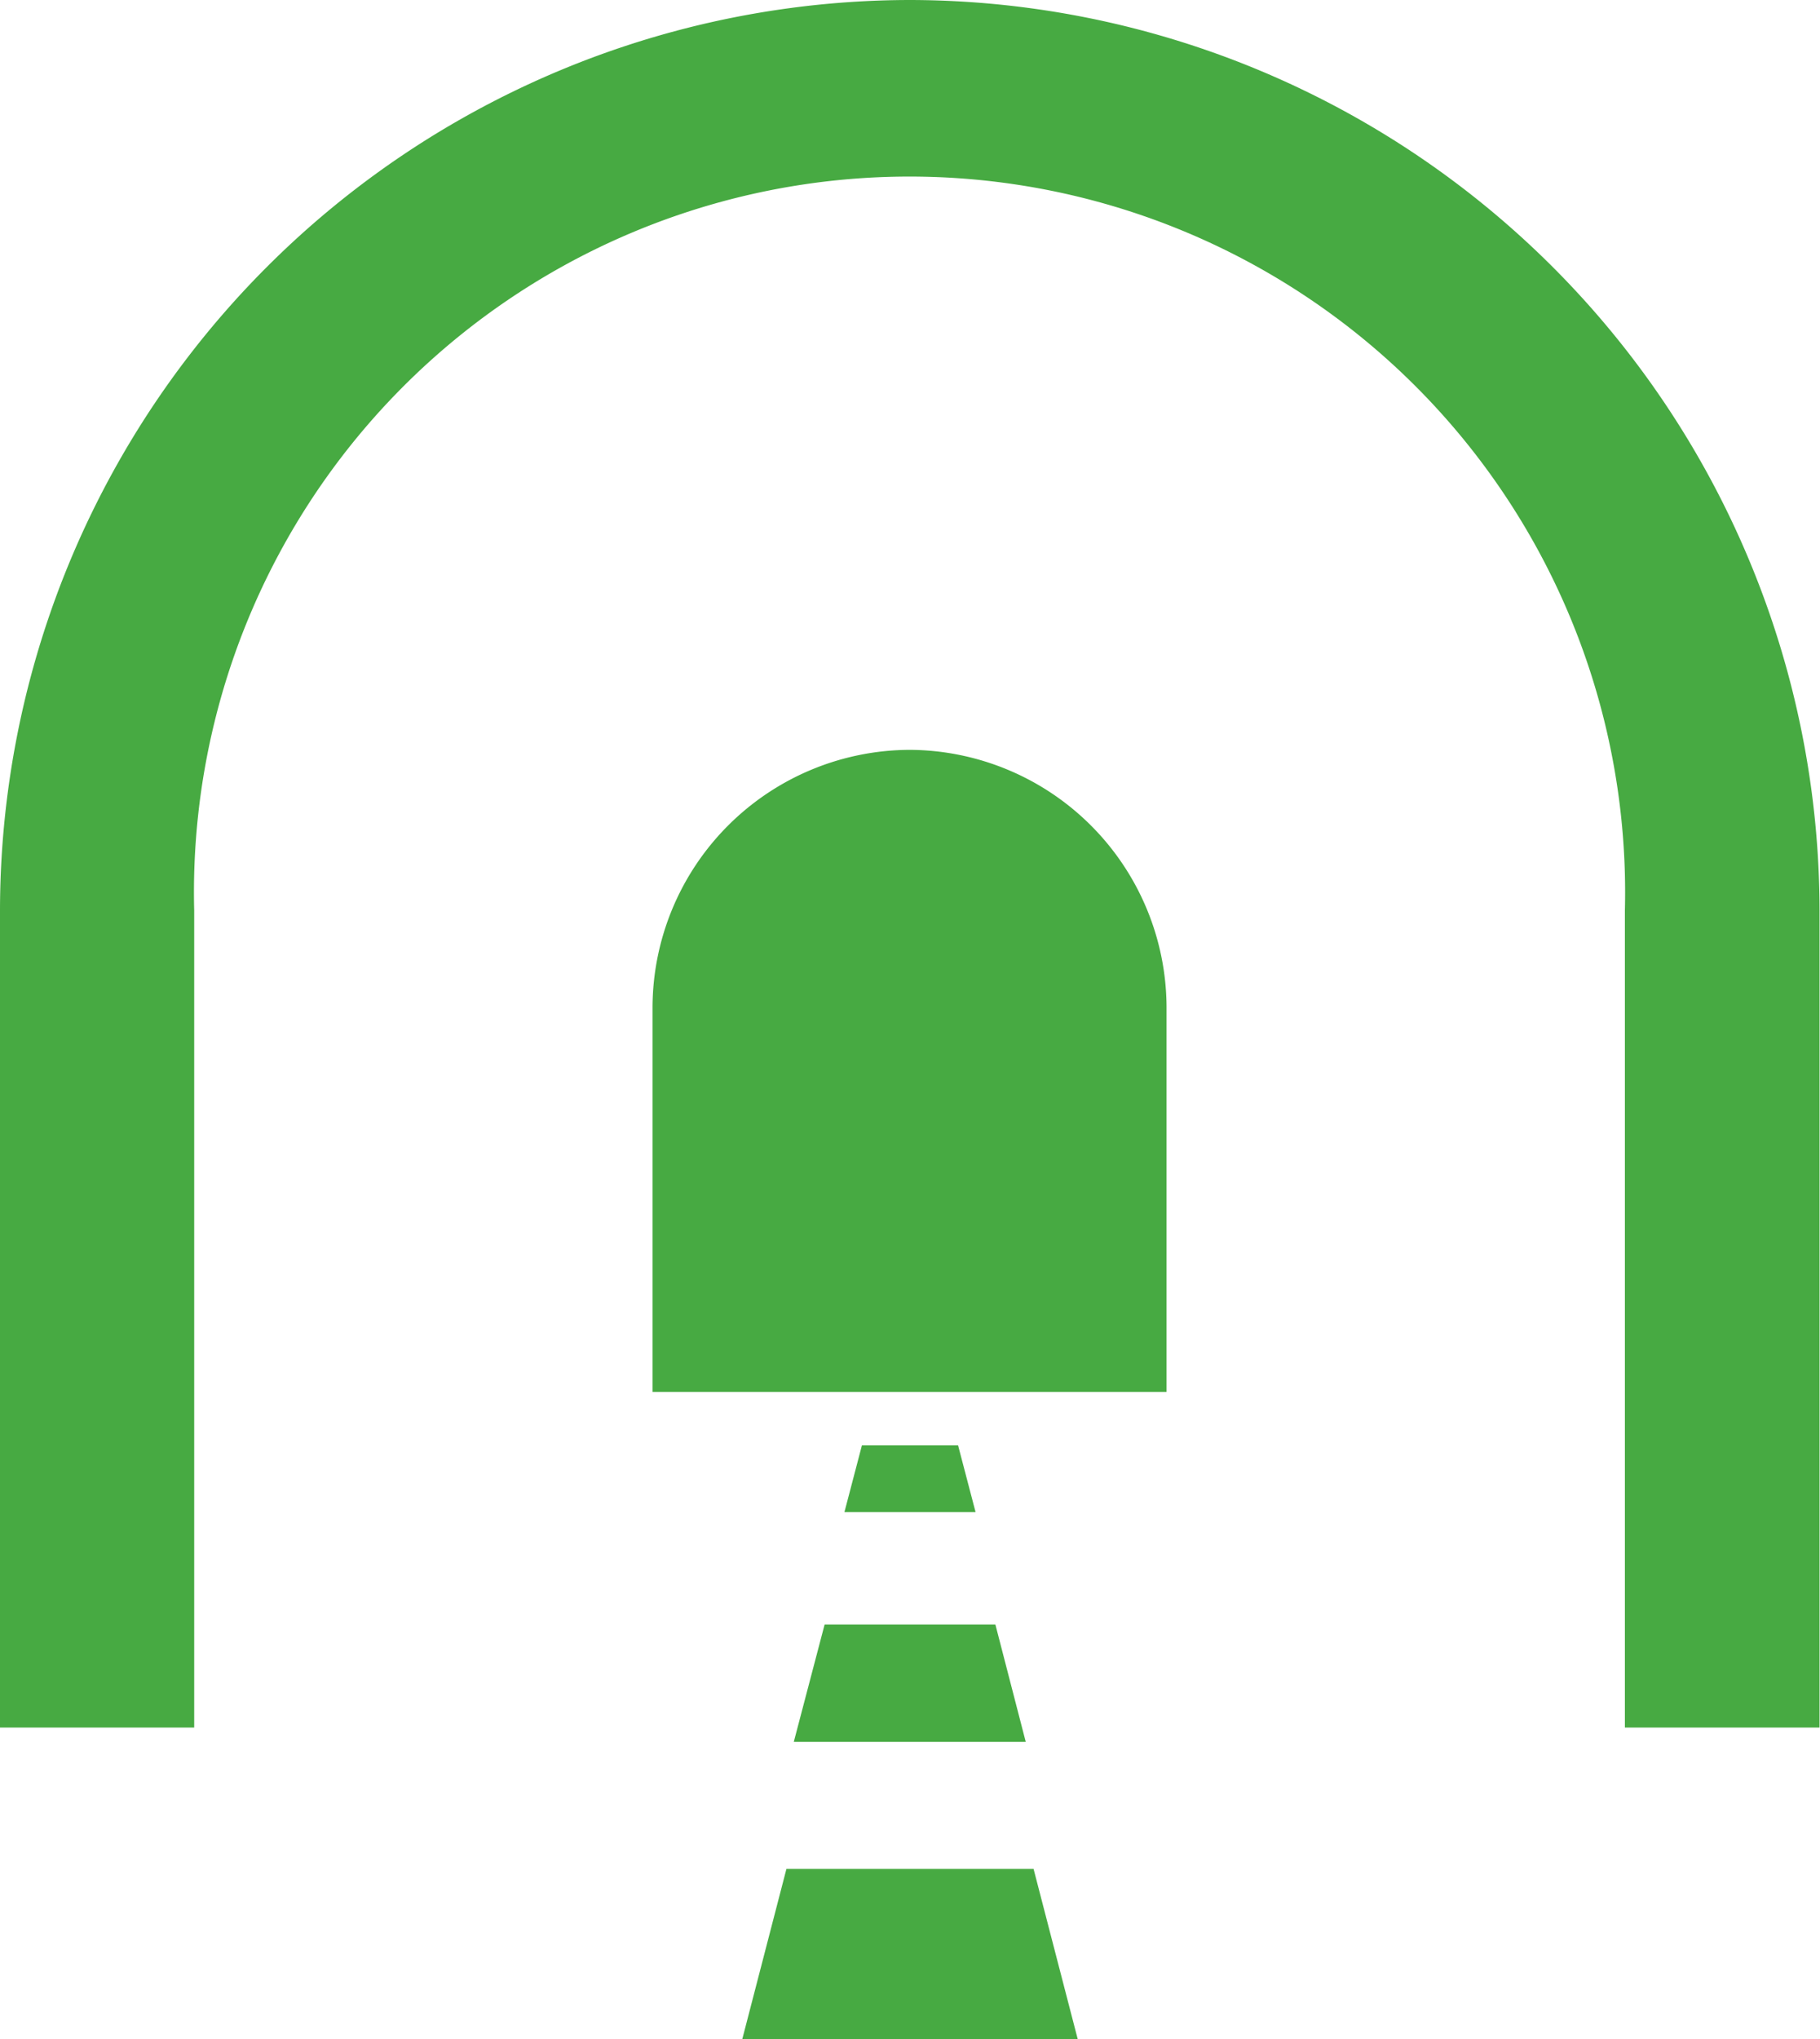 <svg xmlns="http://www.w3.org/2000/svg" viewBox="0 0 39.55 44.3"><defs><style>.a{fill:#47aa42;}</style></defs><title>tunnels</title><path class="a" d="M25,2.85A19.8,19.8,0,0,0,5.23,22.63V40.38H9.45V22.63a15.55,15.55,0,1,1,31.09,0V40.38h4.23V22.63A19.8,19.8,0,0,0,25,2.85Z" transform="translate(-5.23 -2.85)"/><path class="a" d="M25,19.14a5.61,5.61,0,0,0-5.59,5.59v8.08c0,0.1,0,.19,0,0.28H30.58c0-.09,0-0.19,0-0.28V24.73A5.61,5.61,0,0,0,25,19.14Z" transform="translate(-5.23 -2.85)"/><polygon class="a" points="17.09 40.6 16.13 44.3 23.42 44.3 22.46 40.6 17.09 40.6"/><polygon class="a" points="17.25 37.84 22.29 37.84 21.63 35.29 17.92 35.29 17.25 37.84"/><polygon class="a" points="18.73 31.4 18.35 32.85 21.2 32.85 20.82 31.4 18.73 31.4"/></svg>